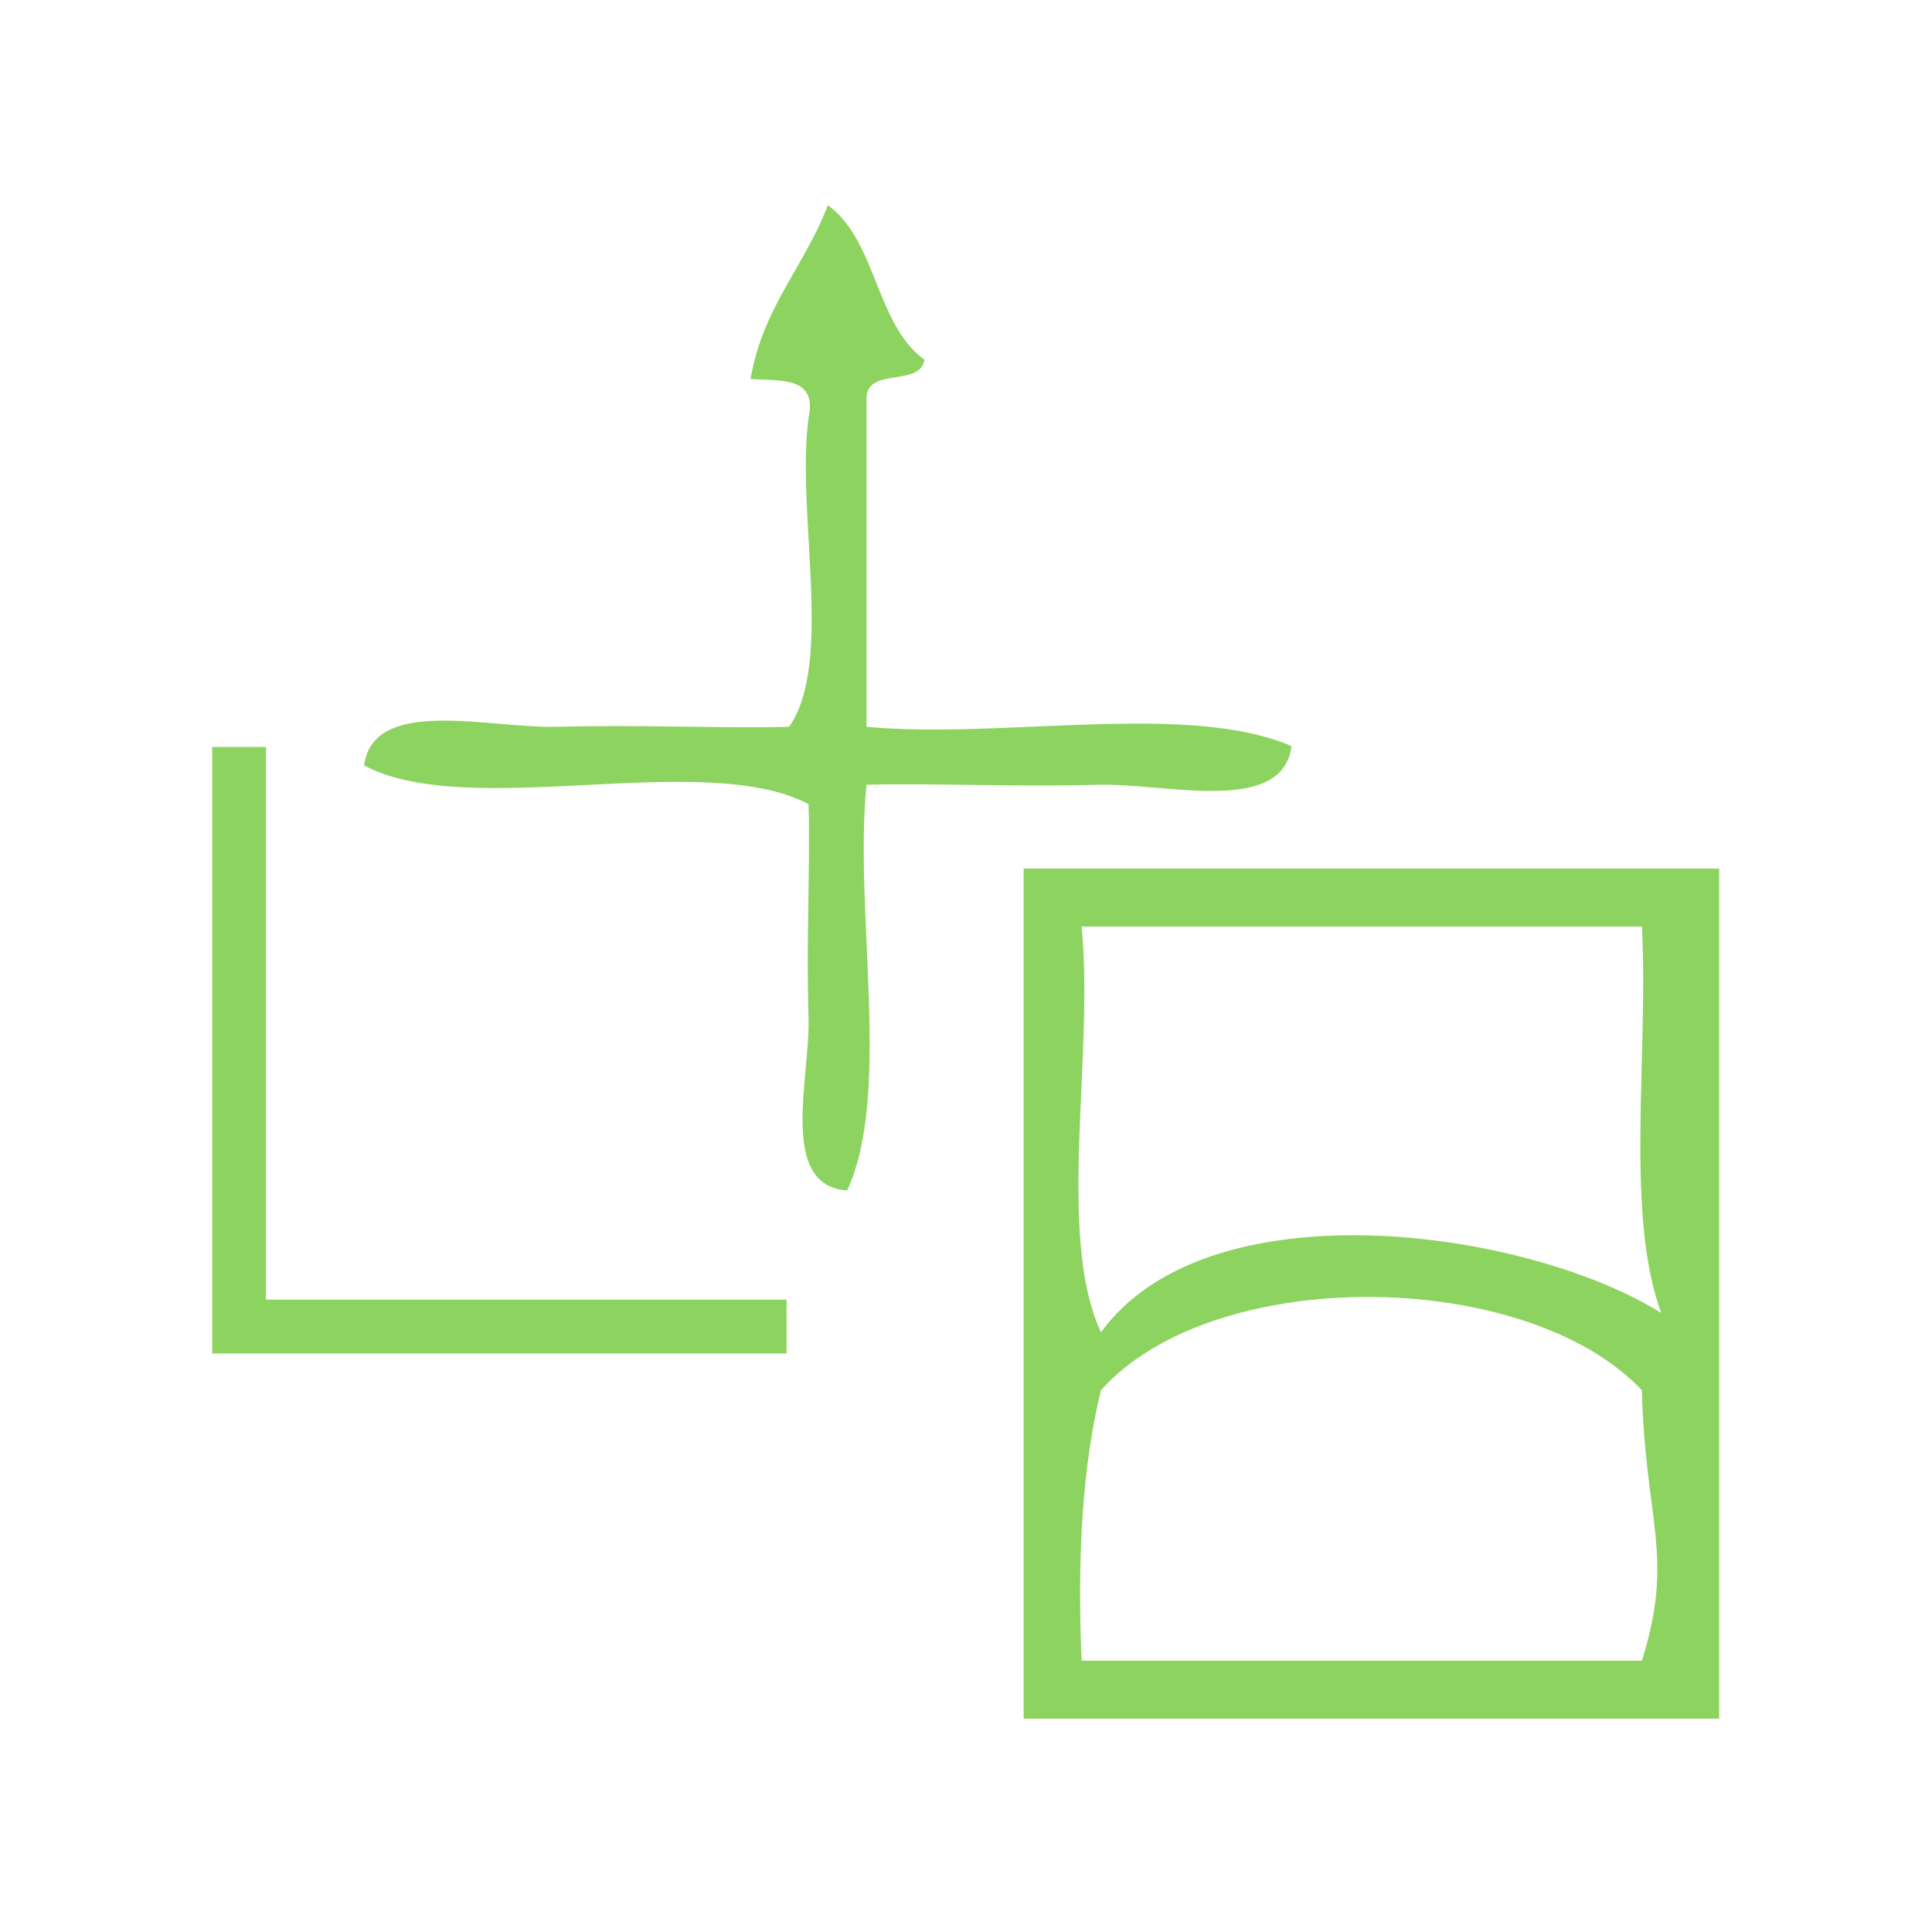 <?xml version="1.0" encoding="UTF-8" standalone="no"?>
<!-- Generator: Adobe Illustrator 15.0.0, SVG Export Plug-In . SVG Version: 6.00 Build 0)  -->

<svg
   xmlns:dc="http://purl.org/dc/elements/1.1/"
   xmlns:cc="http://creativecommons.org/ns#"
   xmlns:rdf="http://www.w3.org/1999/02/22-rdf-syntax-ns#"
   xmlns:svg="http://www.w3.org/2000/svg"
   xmlns="http://www.w3.org/2000/svg"
   xmlns:sodipodi="http://sodipodi.sourceforge.net/DTD/sodipodi-0.dtd"
   xmlns:inkscape="http://www.inkscape.org/namespaces/inkscape"
   version="1.1"
   id="Calque_1"
   x="0px"
   y="0px"
   width="100px"
   height="100px"
   viewBox="0 0 100 100"
   style="enable-background:new 0 0 100 100;"
   xml:space="preserve"
   sodipodi:docname="unideo-15-southwest.svg"
   inkscape:version="0.92.3 (2405546, 2018-03-11)"><defs
   id="defs17" /><sodipodi:namedview
   pagecolor="#ffffff"
   bordercolor="#666666"
   borderopacity="1"
   objecttolerance="10"
   gridtolerance="10"
   guidetolerance="10"
   inkscape:pageopacity="0"
   inkscape:pageshadow="2"
   inkscape:window-width="1175"
   inkscape:window-height="727"
   id="namedview15"
   showgrid="false"
   inkscape:zoom="2.36"
   inkscape:cx="1.8890628"
   inkscape:cy="50"
   inkscape:window-x="1847"
   inkscape:window-y="90"
   inkscape:window-maximized="0"
   inkscape:current-layer="g8" />
<g
   id="g12"
   style="fill:#8dd35f;fill-opacity:1">
	<g
   id="g10"
   style="fill:#8dd35f;fill-opacity:1">
		<g
   id="g8"
   style="fill:#8dd35f;fill-opacity:1">
			<path
   d="m 42.849,10.619 c 2.521,1.813 2.479,6.188 5,8 -0.228,1.44 -2.984,0.35 -3,2 0,5.667 0,11.333 0,17 7.01,0.657 16.653,-1.32 22,1 -0.469,3.61 -6.531,1.904 -10,2 -4.253,0.118 -8.726,-0.091 -12,0 -0.656,6.678 1.318,15.986 -1,21 -3.585,-0.251 -1.897,-5.859 -2,-9 -0.127,-3.847 0.098,-8.084 0,-11 -5.467,-2.866 -17.564,0.898 -23.001,-2 0.468,-3.609 6.531,-1.903 10,-2 4.253,-0.117 8.726,0.092 12.001,0 2.311,-3.355 0.351,-10.982 1,-16 0.467,-2.134 -1.43,-1.904 -3,-2 0.623,-3.709 2.812,-5.854 4,-9 z"
   id="path2"
   style="fill:#8dd35f;fill-opacity:1"
   inkscape:connector-curvature="0" />
			
			<path
   d="m 88.984,44.958 c 0,14.667 0,29.333 0,44 -12,0 -24,0 -36,0 0,-14.667 0,-29.333 0,-44 12,0 24,0 36,0 z m -32,24 c 5.6,-7.672 22.018,-5.351 29,-1 -1.886,-5.112 -0.65,-13.349 -1,-20 -9.667,0 -19.333,0 -29,0 0.657,6.677 -1.319,15.988 1,21 z m 0,3 c -0.982,4.018 -1.226,8.774 -1,14 9.667,0 19.333,0 29,0 1.708,-5.429 0.171,-7.186 0,-14 -5.968,-6.323 -22.154,-6.549 -28,0 z"
   id="path6"
   style="fill:#8dd35f;fill-opacity:1"
   inkscape:connector-curvature="0" />
		<path
   style="fill:none;stroke:#8dd35f;stroke-width:2.784;stroke-linecap:butt;stroke-linejoin:miter;stroke-miterlimit:4;stroke-dasharray:none;stroke-opacity:1"
   d="m 12.374,38.662 v 30 h 28.34"
   id="path17762"
   inkscape:connector-curvature="0"
   inkscape:export-filename="P99-Sutartines.png"
   inkscape:export-xdpi="96"
   inkscape:export-ydpi="96" /></g>
	</g>
</g>
</svg>